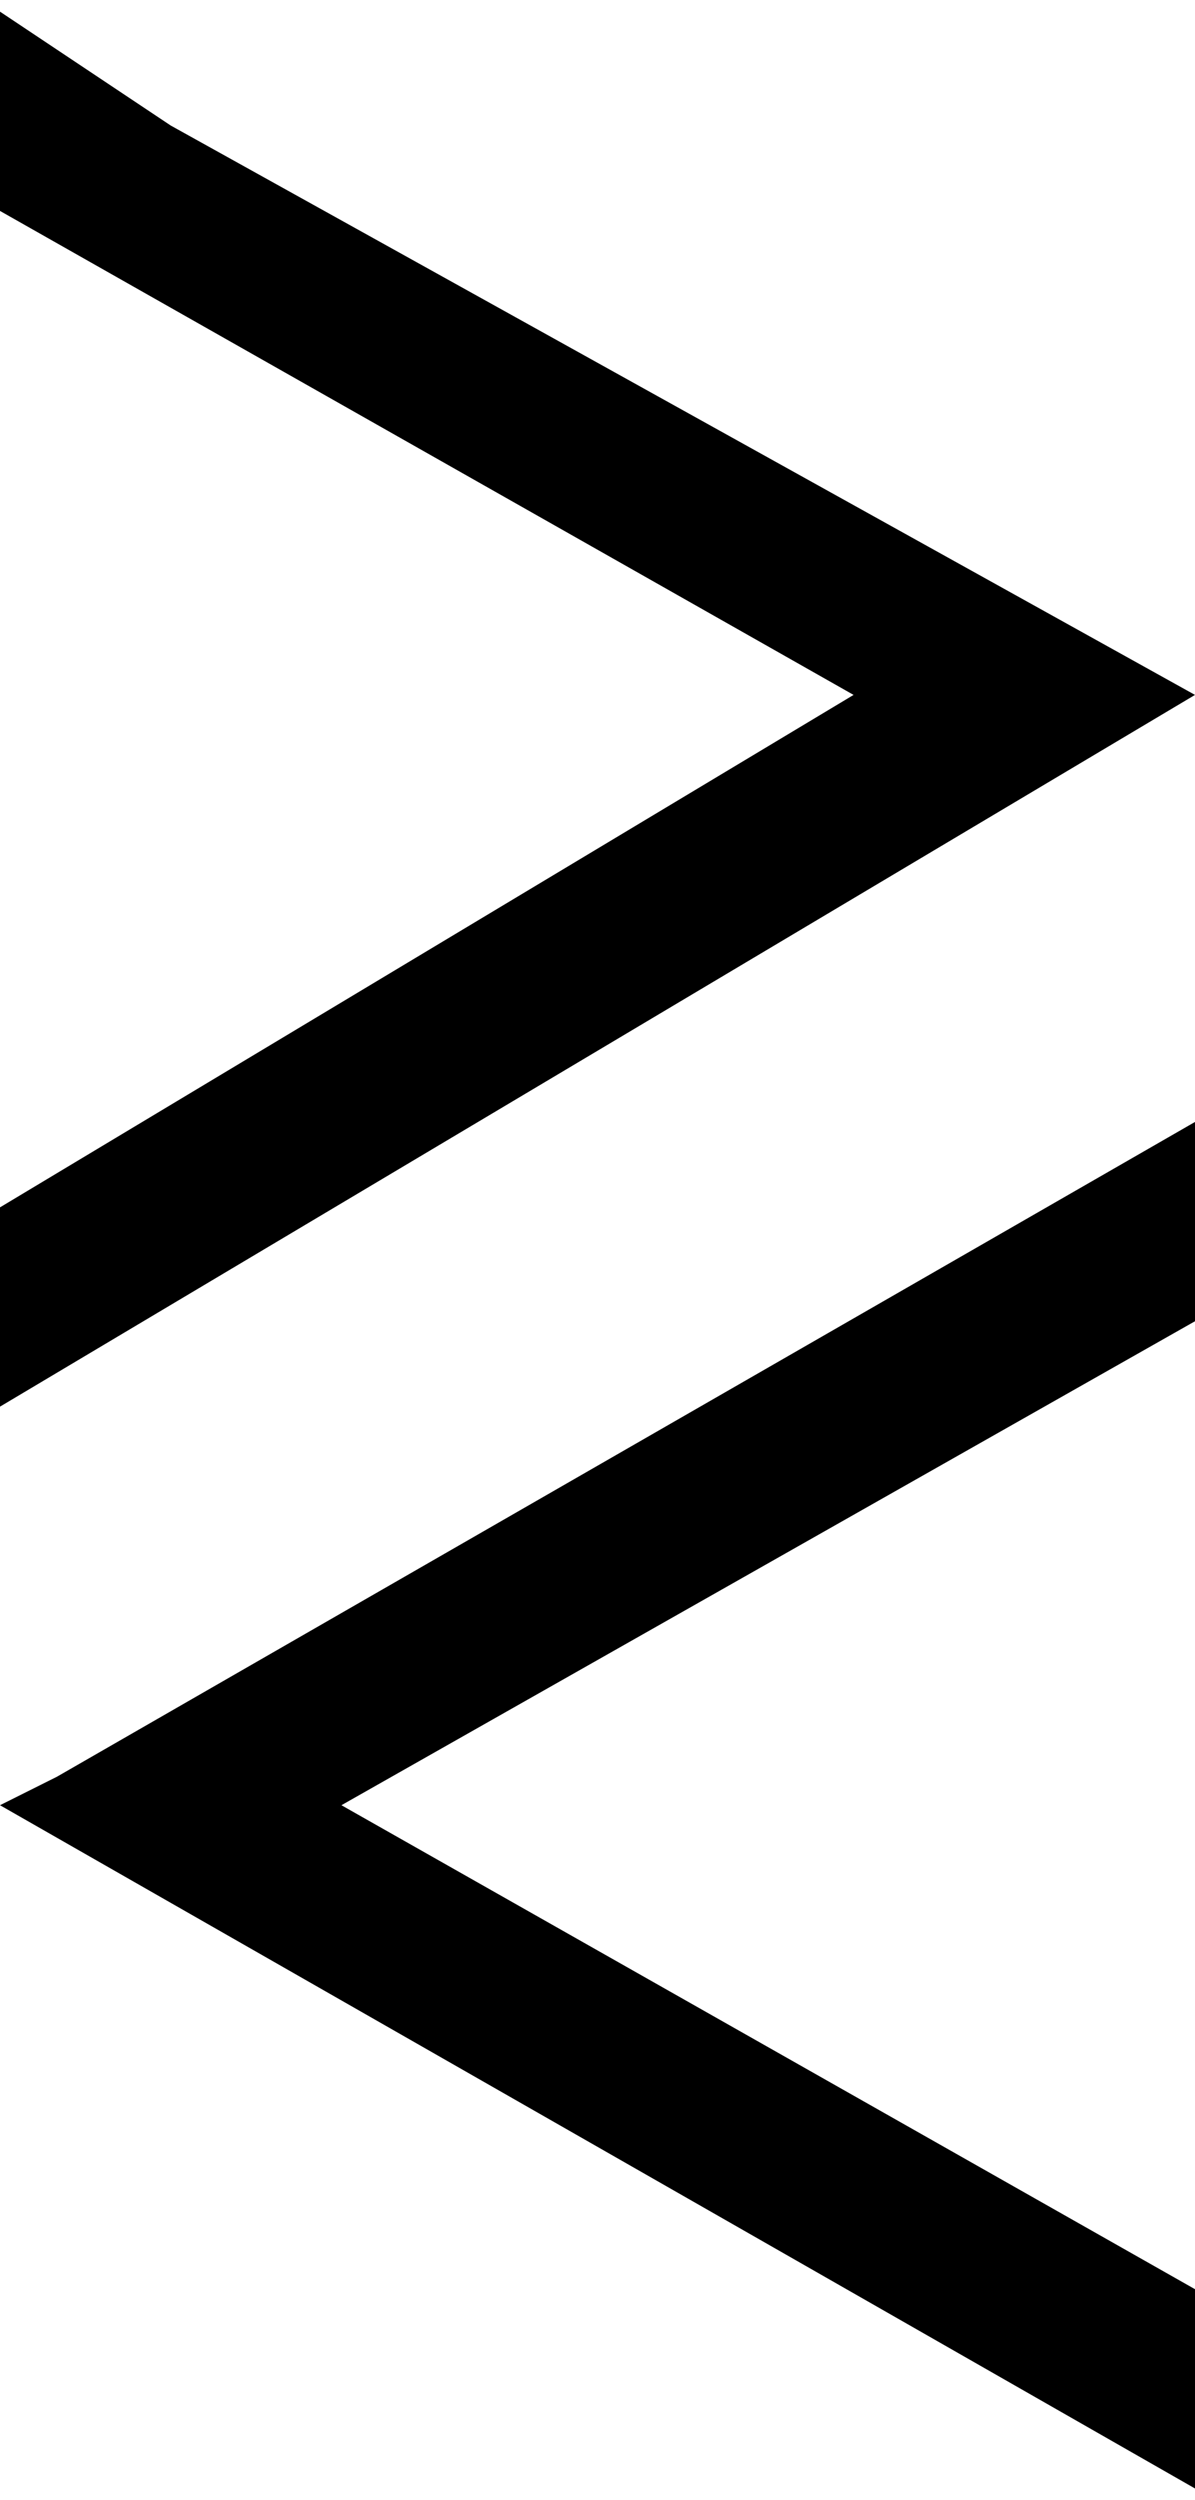 <?xml version="1.0" encoding="UTF-8"?> <svg xmlns="http://www.w3.org/2000/svg" xmlns:xlink="http://www.w3.org/1999/xlink" xmlns:xodm="http://www.corel.com/coreldraw/odm/2003" xml:space="preserve" width="44px" height="92px" version="1.1" style="shape-rendering:geometricPrecision; text-rendering:geometricPrecision; image-rendering:optimizeQuality; fill-rule:evenodd; clip-rule:evenodd" viewBox="0 0 0.42 0.87"> <defs> <style type="text/css"> .fil0 {fill:black;fill-rule:nonzero} </style> </defs> <g id="Layer_x0020_1">  <g id="_1959869276288"> <polygon class="fil0" points="0.06,0.04 0.42,0.24 0,0.49 0,0.42 0.3,0.24 0,0.07 0,0 "></polygon> <polygon class="fil0" points="0.02,0.62 0.42,0.39 0.42,0.46 0.12,0.63 0.42,0.8 0.42,0.87 0,0.63 "></polygon> </g> </g> </svg> 
